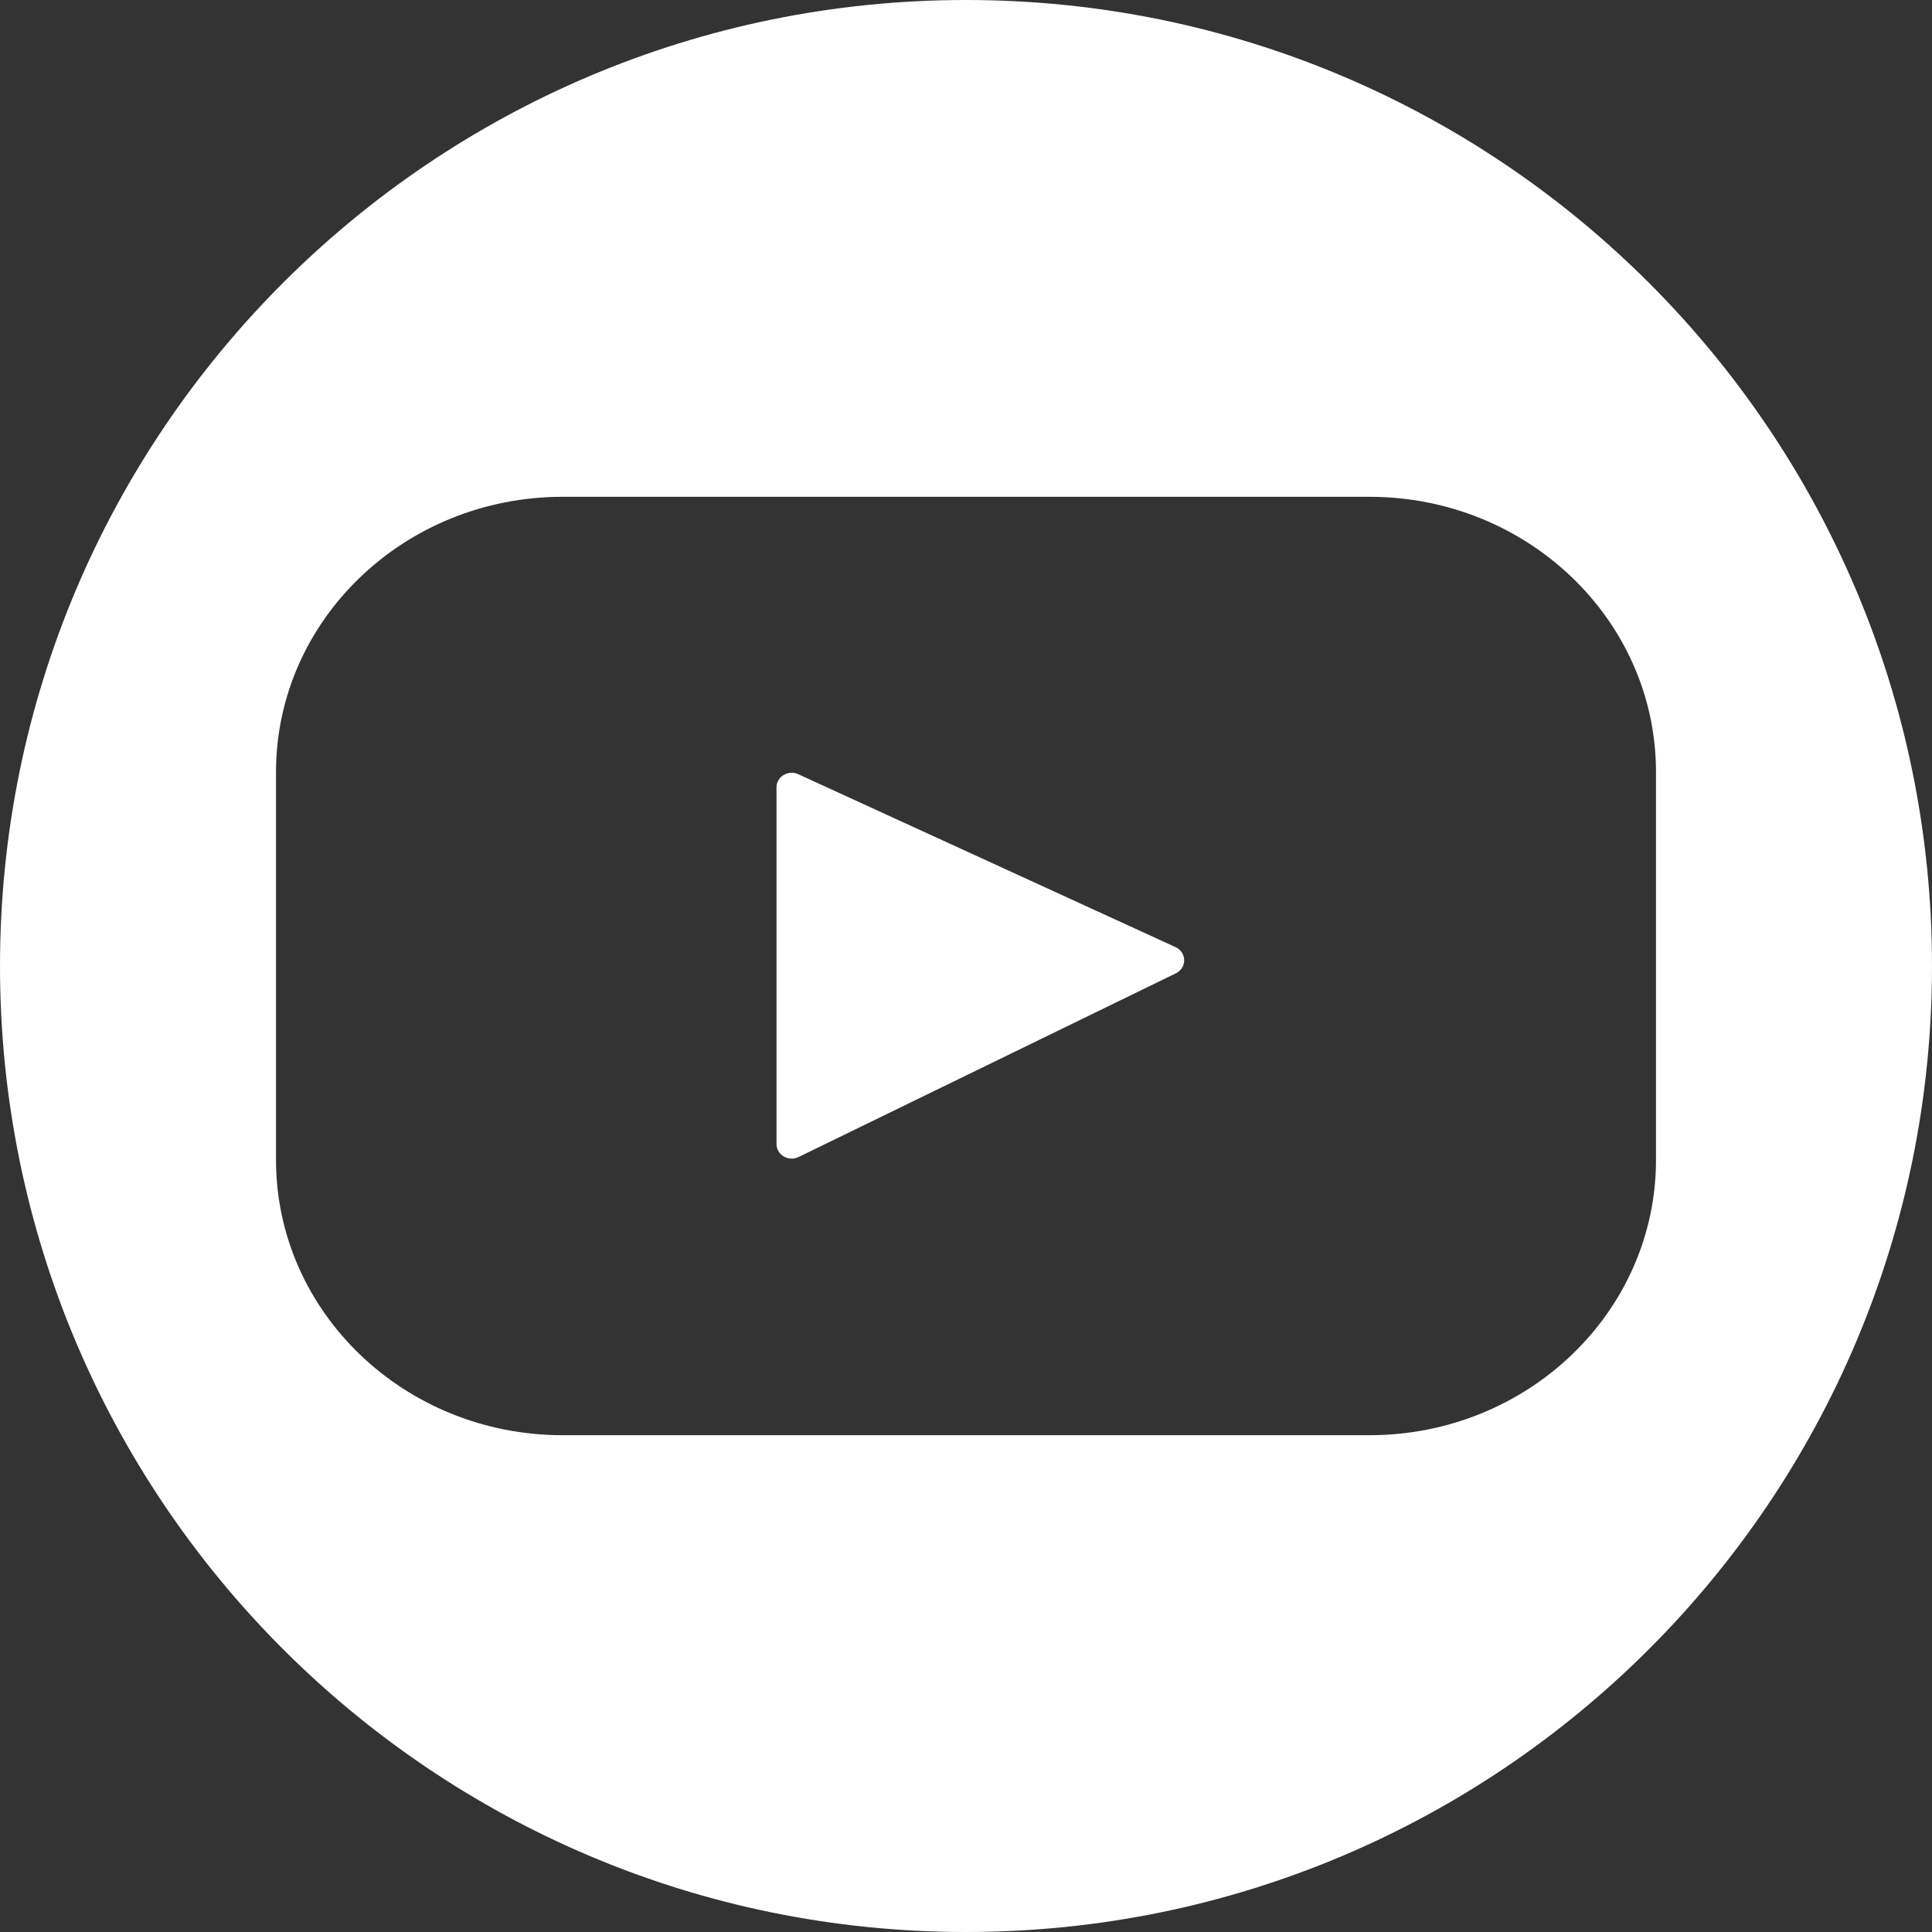<?xml version="1.0" encoding="UTF-8"?> <svg xmlns="http://www.w3.org/2000/svg" width="35" height="35" viewBox="0 0 35 35" fill="none"><rect x="0" y="0" width="35" height="35" fill="#333333" stroke="none"/><path d="M17.5 0C27.165 0 35 7.835 35 17.5C35 27.165 27.165 35 17.5 35C7.835 35 0 27.165 0 17.5C0 7.835 7.835 0 17.5 0ZM10.192 9C7.325 9 5 11.234 5 13.989V21.011C5 23.766 7.325 26 10.192 26H24.808C27.675 26 30 23.766 30 21.011V13.989C30 11.234 27.675 9 24.808 9H10.192ZM14.067 14.264C14.067 14.07 14.278 13.942 14.46 14.025L21.296 17.158C21.501 17.252 21.506 17.533 21.303 17.632L14.466 20.961C14.283 21.049 14.068 20.922 14.067 20.726V14.264Z" fill="white"></path></svg> 